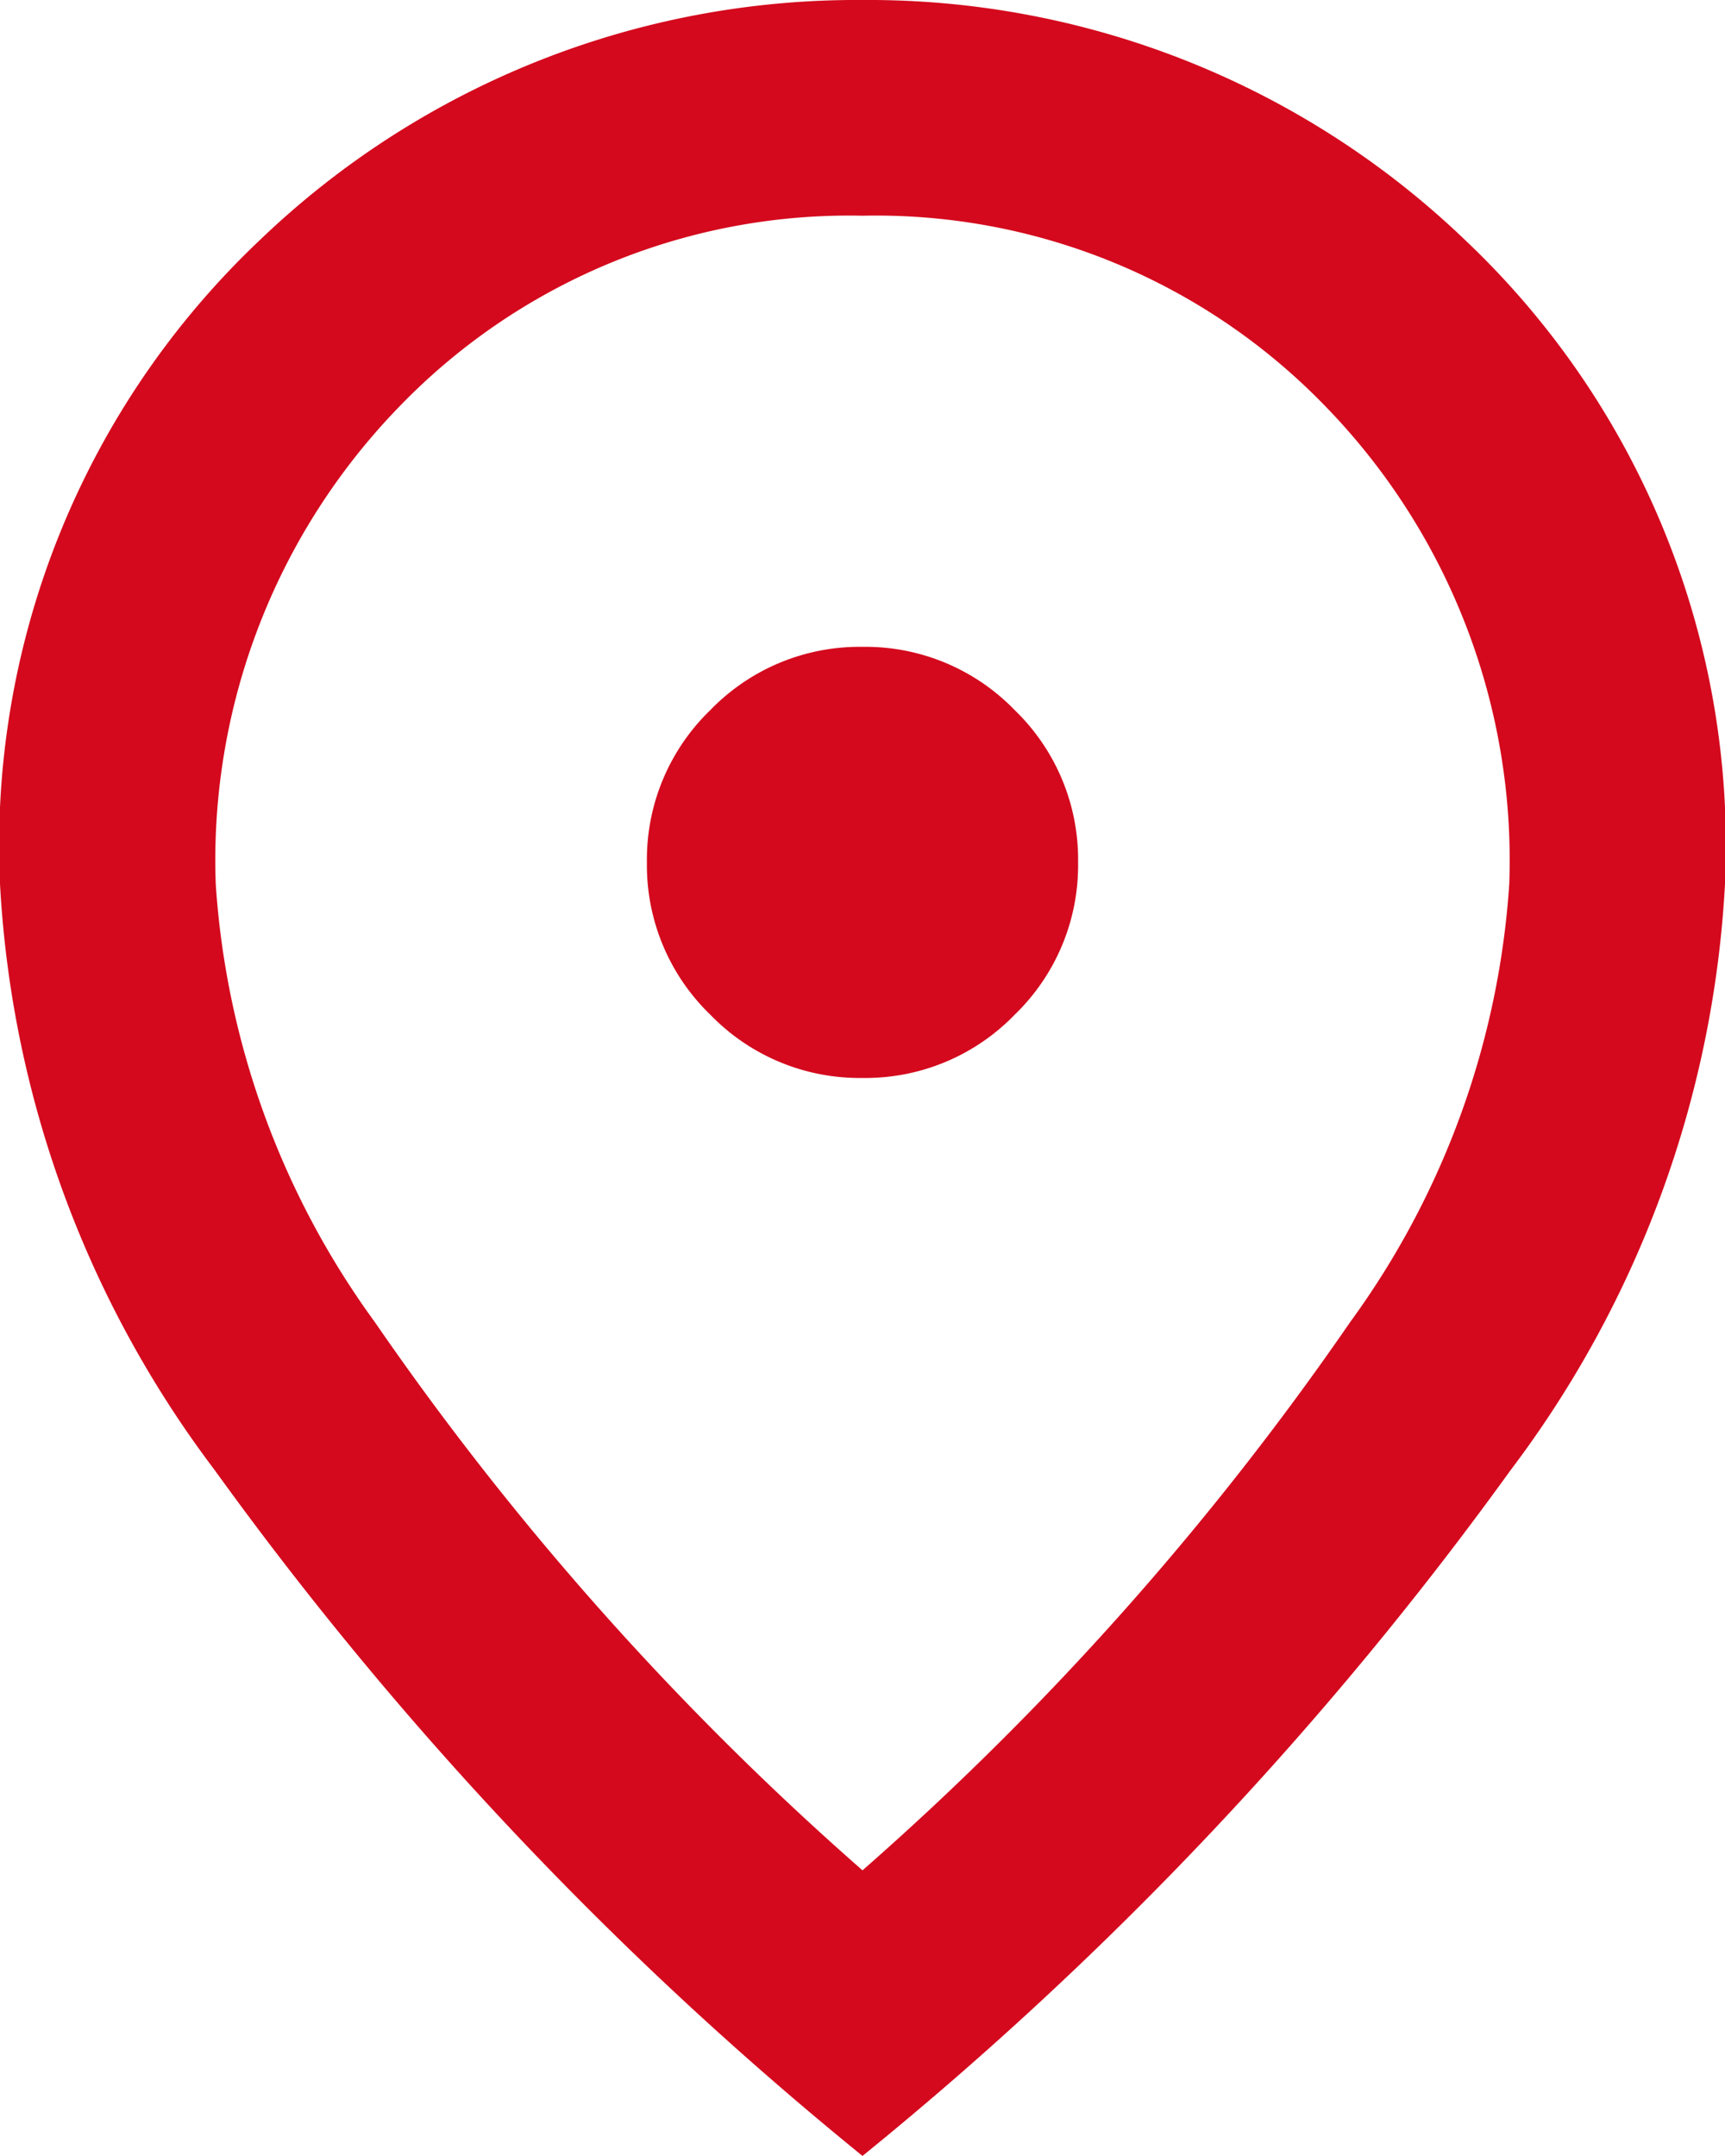 <svg xmlns="http://www.w3.org/2000/svg" width="11.058" height="13.822" viewBox="0 0 11.058 13.822">
  <path id="Path_19476" data-name="Path 19476" d="M165.529-873.089a1.331,1.331,0,0,0,.976-.406,1.331,1.331,0,0,0,.406-.976,1.331,1.331,0,0,0-.406-.976,1.331,1.331,0,0,0-.976-.406,1.331,1.331,0,0,0-.976.406,1.331,1.331,0,0,0-.406.976,1.331,1.331,0,0,0,.406.976A1.331,1.331,0,0,0,165.529-873.089Zm0,5.08a19.019,19.019,0,0,0,3.127-3.516,5.366,5.366,0,0,0,1.019-2.808,4.175,4.175,0,0,0-1.2-3.084,4.005,4.005,0,0,0-2.946-1.2,4.005,4.005,0,0,0-2.946,1.2,4.175,4.175,0,0,0-1.2,3.084,5.366,5.366,0,0,0,1.019,2.808A19.02,19.02,0,0,0,165.529-868.009Zm0,1.831a22.975,22.975,0,0,1-4.155-4.4A6.838,6.838,0,0,1,160-874.333a5.345,5.345,0,0,1,1.667-4.129A5.523,5.523,0,0,1,165.529-880a5.523,5.523,0,0,1,3.862,1.538,5.345,5.345,0,0,1,1.667,4.129,6.838,6.838,0,0,1-1.374,3.758A22.975,22.975,0,0,1,165.529-866.178ZM165.529-874.471Z" transform="translate(-160 880)" fill="#d4091d"/>
</svg>
